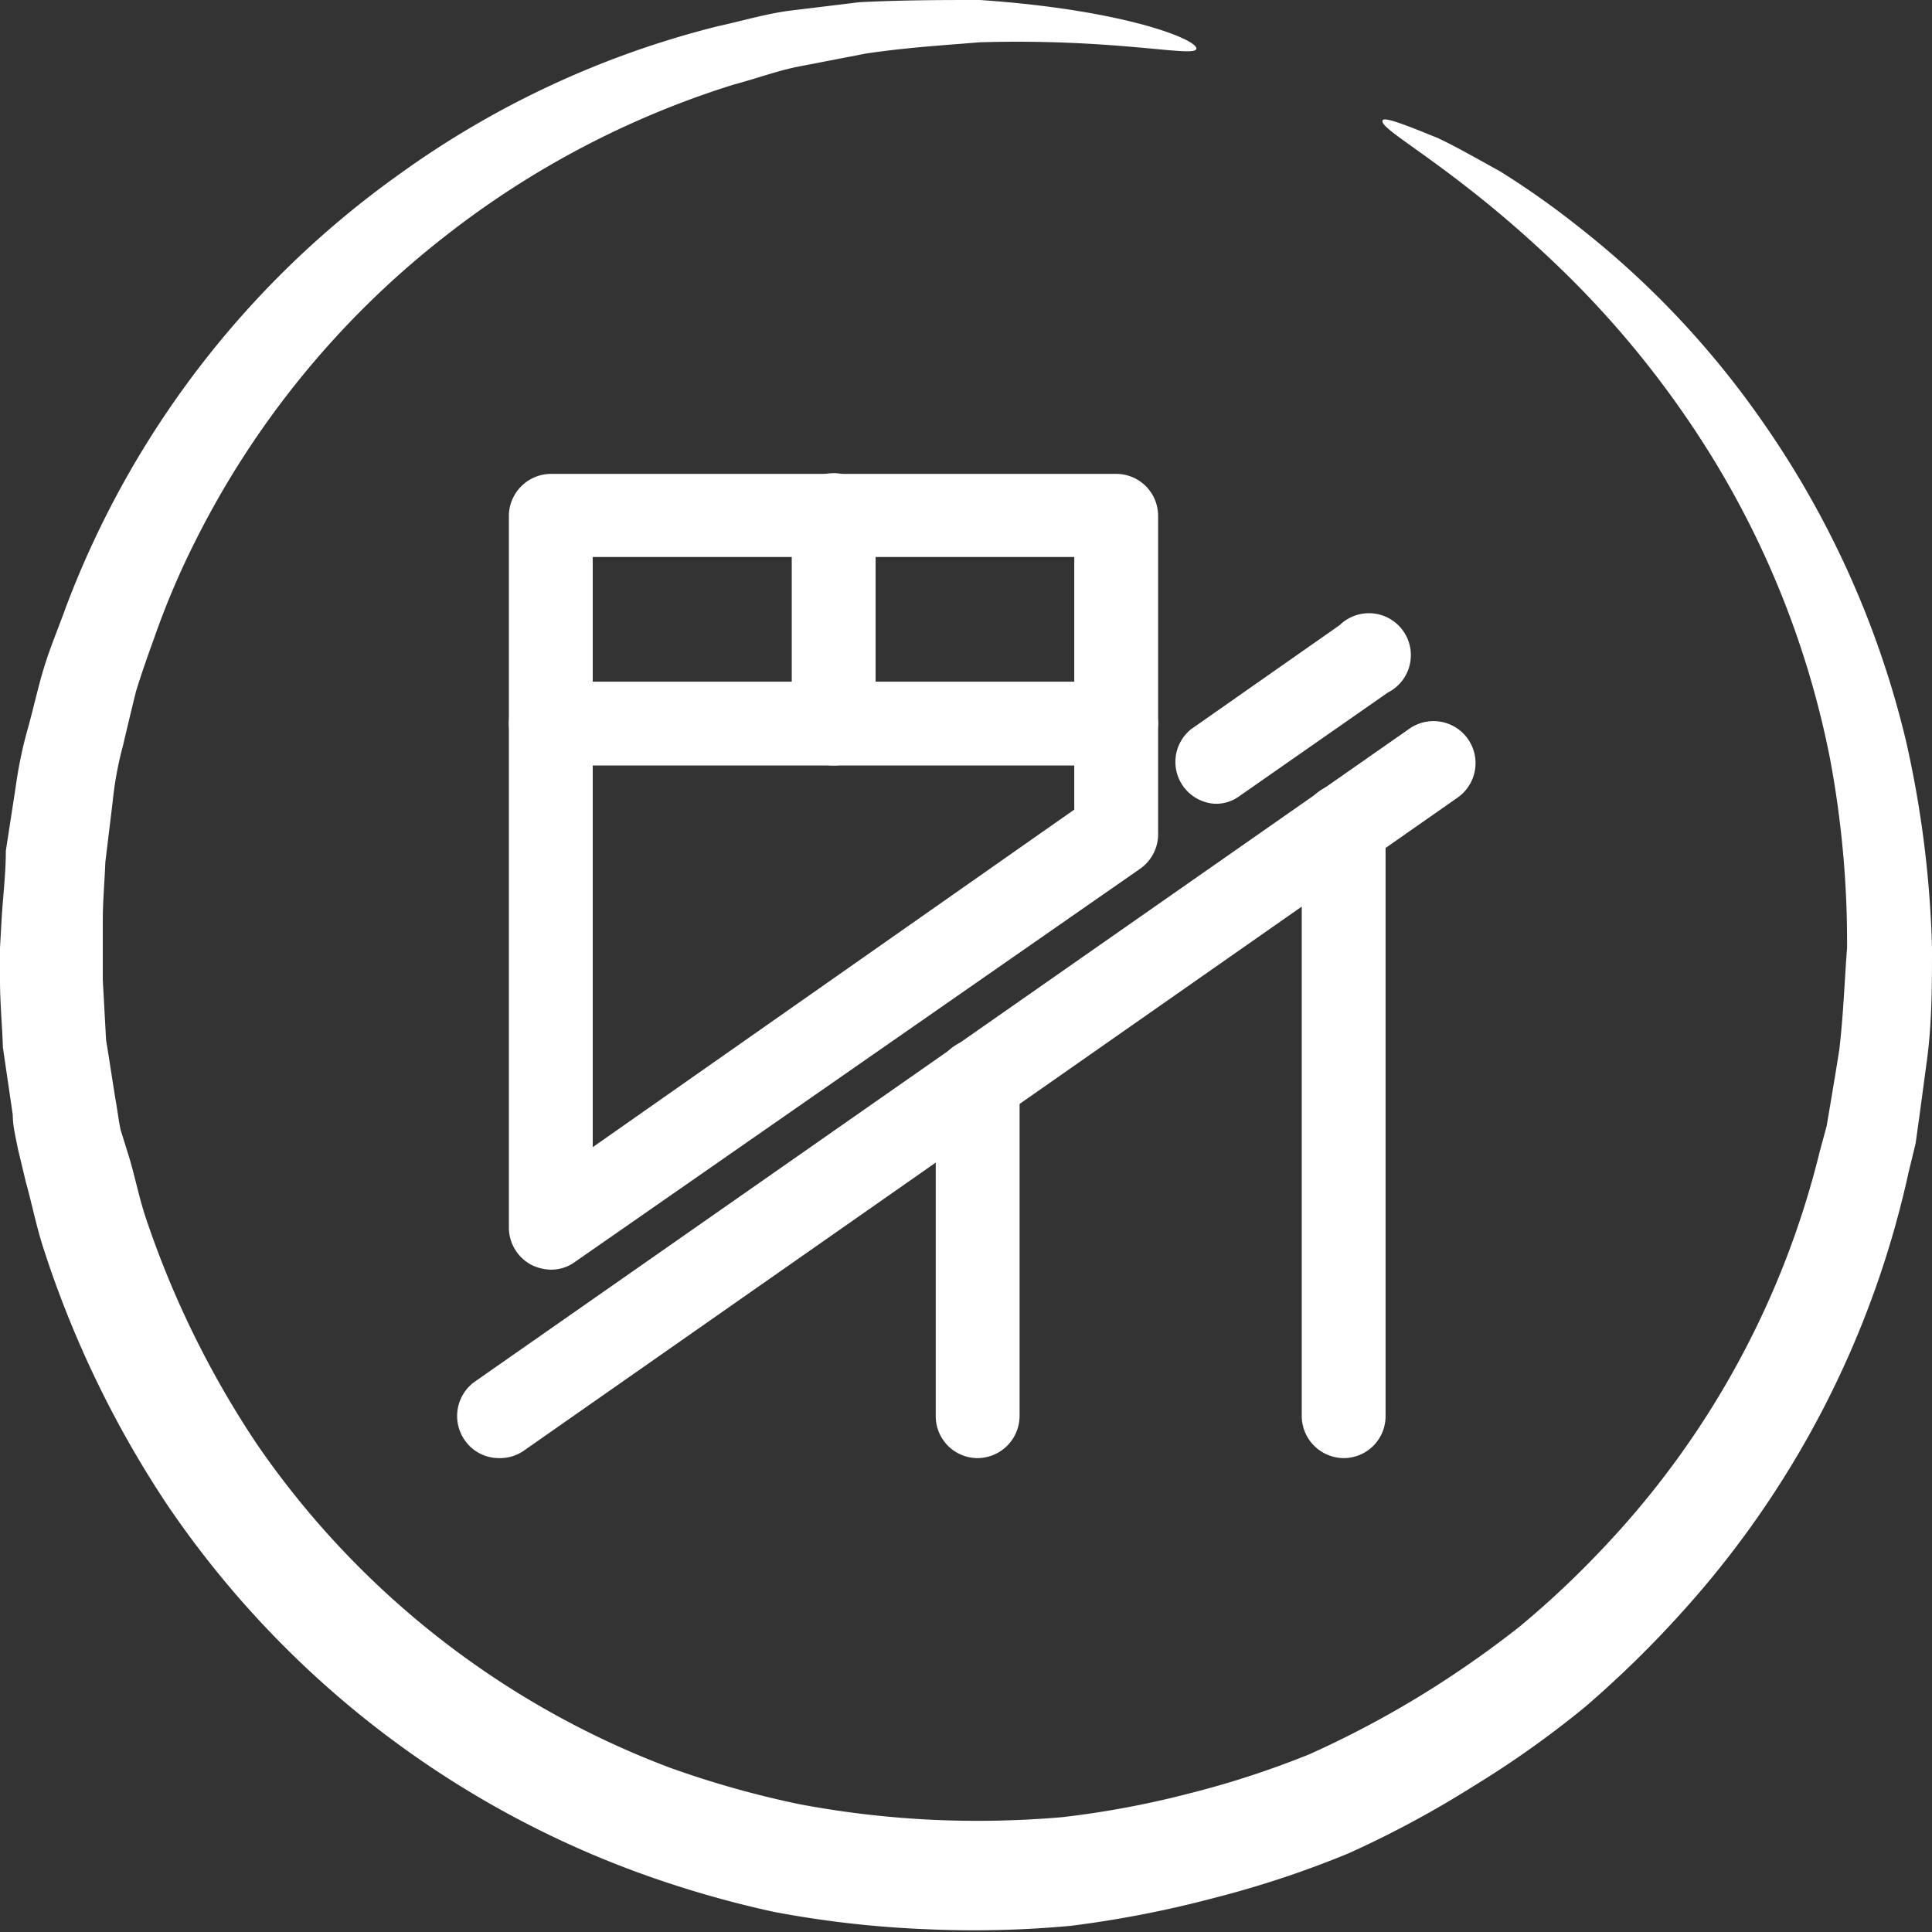 <svg id="Ebene_1" data-name="Ebene 1" xmlns="http://www.w3.org/2000/svg" width="53" height="53" viewBox="0 0 53 53"><rect x="0" y="0" width="53" height="53" fill="#333333" stroke="none"/><defs><style>.cls-1{fill:#fff;}</style></defs><path class="cls-1" d="M52.29,20.34a25.72,25.72,0,0,0-4-8.86,24.62,24.62,0,0,0-5-5.27A23,23,0,0,0,41.15,4.7c-.67-.37-1.23-.69-1.7-.91-1-.41-1.47-.58-1.52-.49-.13.25,1.84,1.19,4.61,3.81a26.64,26.64,0,0,1,4.36,5.32,25,25,0,0,1,3.3,8.37A27.29,27.29,0,0,1,50.67,26c-.07.91-.1,1.83-.21,2.77-.07.46-.15.93-.23,1.41l-.12.71-.19.7a24.13,24.13,0,0,1-5.84,10.77,25.61,25.61,0,0,1-2.39,2.26,28.25,28.25,0,0,1-2.76,1.92,27.32,27.32,0,0,1-3,1.58,25.1,25.1,0,0,1-3.31,1.08,25.41,25.41,0,0,1-3.48.65,27,27,0,0,1-3.6.07,26.41,26.41,0,0,1-3.63-.43,26.53,26.53,0,0,1-3.54-1A24,24,0,0,1,7.05,39.62,26.06,26.06,0,0,1,4,33.41c-.18-.54-.29-1.1-.45-1.64L3.31,31c-.06-.28-.09-.56-.14-.83-.09-.55-.17-1.1-.26-1.64l-.09-1.65,0-.81,0-.81c0-.54.05-1.08.07-1.61L3.09,22a9.6,9.6,0,0,1,.28-1.53q.18-.77.36-1.5c.15-.49.33-1,.49-1.44a22.15,22.15,0,0,1,1.16-2.73,24.52,24.52,0,0,1,6.83-8.32,24.77,24.77,0,0,1,7.92-4.16c.64-.17,1.25-.4,1.86-.51l1.76-.34c1.13-.17,2.18-.23,3.12-.31,3.79-.11,5.9.43,5.95.18S30.85.27,26.88,0c-1,0-2.09,0-3.3.06L21.69.29c-.65.08-1.31.28-2,.43a25.47,25.47,0,0,0-8.75,4.07A25.71,25.71,0,0,0,1.81,16.65c-.19.53-.41,1.05-.58,1.59s-.29,1.1-.44,1.65a11.93,11.93,0,0,0-.36,1.7L.16,23.34c0,.59-.07,1.18-.11,1.78L0,26l0,.9c0,.61.06,1.22.08,1.84l.27,1.84c0,.31.08.62.14.93l.22.92c.17.61.29,1.23.49,1.84a28.47,28.47,0,0,0,3.38,7,26.68,26.68,0,0,0,12.66,10,28.58,28.58,0,0,0,4,1.18,28.47,28.47,0,0,0,4.09.47,28.77,28.77,0,0,0,4.05-.09,29.69,29.69,0,0,0,3.91-.76A27.44,27.44,0,0,0,37,50.84,28.11,28.11,0,0,0,40.42,49a27,27,0,0,0,3.07-2.18,29.06,29.06,0,0,0,2.63-2.57,26.37,26.37,0,0,0,6.24-12.1l.19-.78.11-.79.21-1.56C53,28,53,27,53,26A29,29,0,0,0,52.29,20.34Z" transform="translate(0 0)"/><path class="cls-1" d="M13.69,40a1.14,1.14,0,0,1-.94-.49A1.16,1.16,0,0,1,13,37.92L38.65,20A1.15,1.15,0,0,1,40,21.87L14.35,39.81A1.15,1.15,0,0,1,13.69,40Z" transform="translate(0 0)"/><path class="cls-1" d="M33.34,22.05A1.15,1.15,0,0,1,32.68,20l4.07-2.85A1.15,1.15,0,1,1,38.07,19L34,21.84A1.08,1.08,0,0,1,33.34,22.05Z" transform="translate(0 0)"/><path class="cls-1" d="M15.11,34.83a1.25,1.25,0,0,1-.53-.13,1.16,1.16,0,0,1-.62-1V14.13A1.16,1.16,0,0,1,15.11,13H30.62a1.15,1.15,0,0,1,1.15,1.15v8.68a1.16,1.16,0,0,1-.49,1L15.77,34.62A1.1,1.1,0,0,1,15.11,34.83Zm1.15-19.55V31.47l13.21-9.26V15.28Zm14.36,7.53h0Z" transform="translate(0 0)"/><path class="cls-1" d="M30.62,21H15.11a1.15,1.15,0,0,1,0-2.3H30.62a1.15,1.15,0,0,1,0,2.3Z" transform="translate(0 0)"/><path class="cls-1" d="M22.87,21a1.15,1.15,0,0,1-1.15-1.15V14.13a1.15,1.15,0,1,1,2.3,0v5.76A1.16,1.16,0,0,1,22.87,21Z" transform="translate(0 0)"/><path class="cls-1" d="M36.86,40a1.16,1.16,0,0,1-1.15-1.15V22.64a1.15,1.15,0,1,1,2.3,0V38.87A1.15,1.15,0,0,1,36.86,40Z" transform="translate(0 0)"/><path class="cls-1" d="M26.82,40a1.15,1.15,0,0,1-1.15-1.15v-9.2a1.15,1.15,0,1,1,2.3,0v9.2A1.16,1.16,0,0,1,26.82,40Z" transform="translate(0 0)"/></svg>